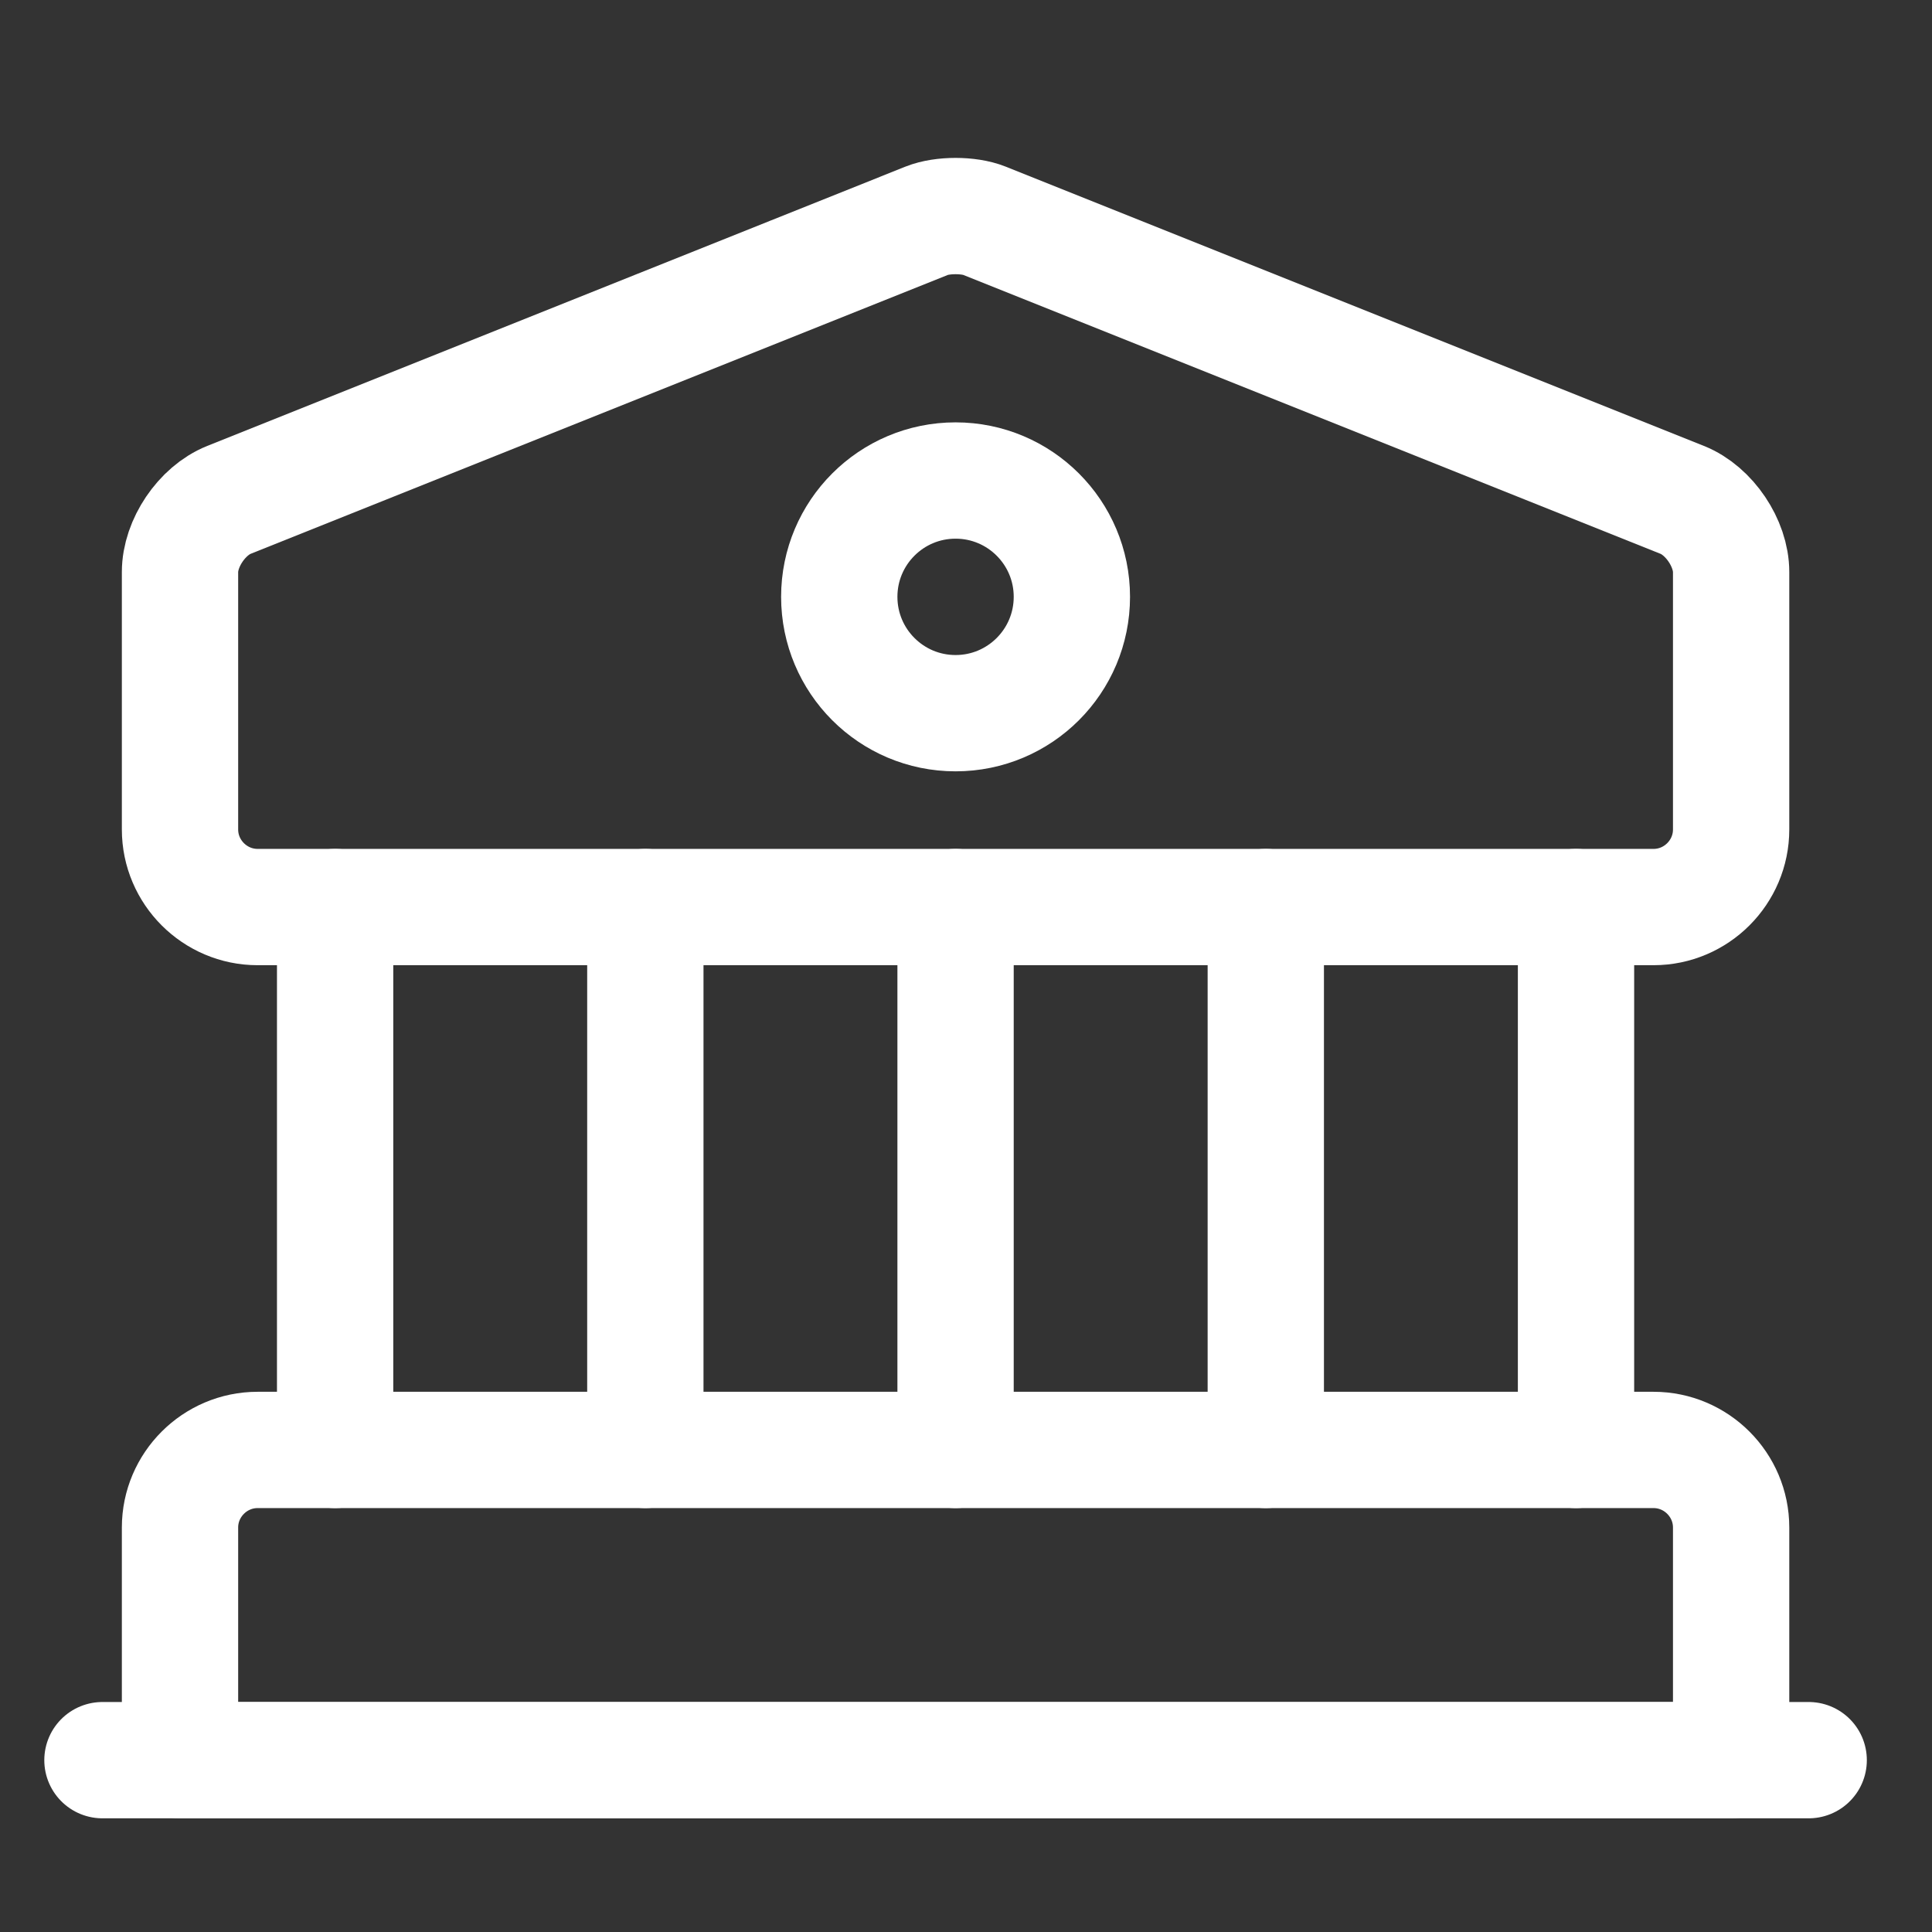 <svg width="35" height="35" viewBox="0 0 35 35" fill="none" xmlns="http://www.w3.org/2000/svg">
<rect x="0" y="0" width="35" height="35" fill="#333333" stroke="none"/>
<path d="M17.831 3.998L30.476 9.056C30.967 9.253 31.361 9.843 31.361 10.363V15.027C31.361 15.8 30.729 16.432 29.956 16.432H4.666C3.894 16.432 3.261 15.8 3.261 15.027V10.363C3.261 9.843 3.655 9.253 4.147 9.056L16.791 3.998C17.072 3.886 17.55 3.886 17.831 3.998Z" stroke="white" stroke-width="2.107" stroke-miterlimit="10" stroke-linecap="round" stroke-linejoin="round"/>
<path d="M31.361 31.887H3.261V27.672C3.261 26.899 3.894 26.267 4.666 26.267H29.956C30.729 26.267 31.361 26.899 31.361 27.672V31.887Z" stroke="white" stroke-width="2.107" stroke-miterlimit="10" stroke-linecap="round" stroke-linejoin="round"/>
<path d="M6.071 26.267V16.432" stroke="white" stroke-width="2.107" stroke-miterlimit="10" stroke-linecap="round" stroke-linejoin="round"/>
<path d="M11.691 26.267V16.432" stroke="white" stroke-width="2.107" stroke-miterlimit="10" stroke-linecap="round" stroke-linejoin="round"/>
<path d="M17.311 26.267V16.432" stroke="white" stroke-width="2.107" stroke-miterlimit="10" stroke-linecap="round" stroke-linejoin="round"/>
<path d="M22.931 26.267V16.432" stroke="white" stroke-width="2.107" stroke-miterlimit="10" stroke-linecap="round" stroke-linejoin="round"/>
<path d="M28.551 26.267V16.432" stroke="white" stroke-width="2.107" stroke-miterlimit="10" stroke-linecap="round" stroke-linejoin="round"/>
<path d="M1.856 31.887H32.766" stroke="white" stroke-width="2.107" stroke-miterlimit="10" stroke-linecap="round" stroke-linejoin="round"/>
<path d="M17.311 12.92C18.475 12.92 19.418 11.976 19.418 10.812C19.418 9.649 18.475 8.705 17.311 8.705C16.147 8.705 15.204 9.649 15.204 10.812C15.204 11.976 16.147 12.92 17.311 12.92Z" stroke="white" stroke-width="2.107" stroke-miterlimit="10" stroke-linecap="round" stroke-linejoin="round"/>
</svg>
